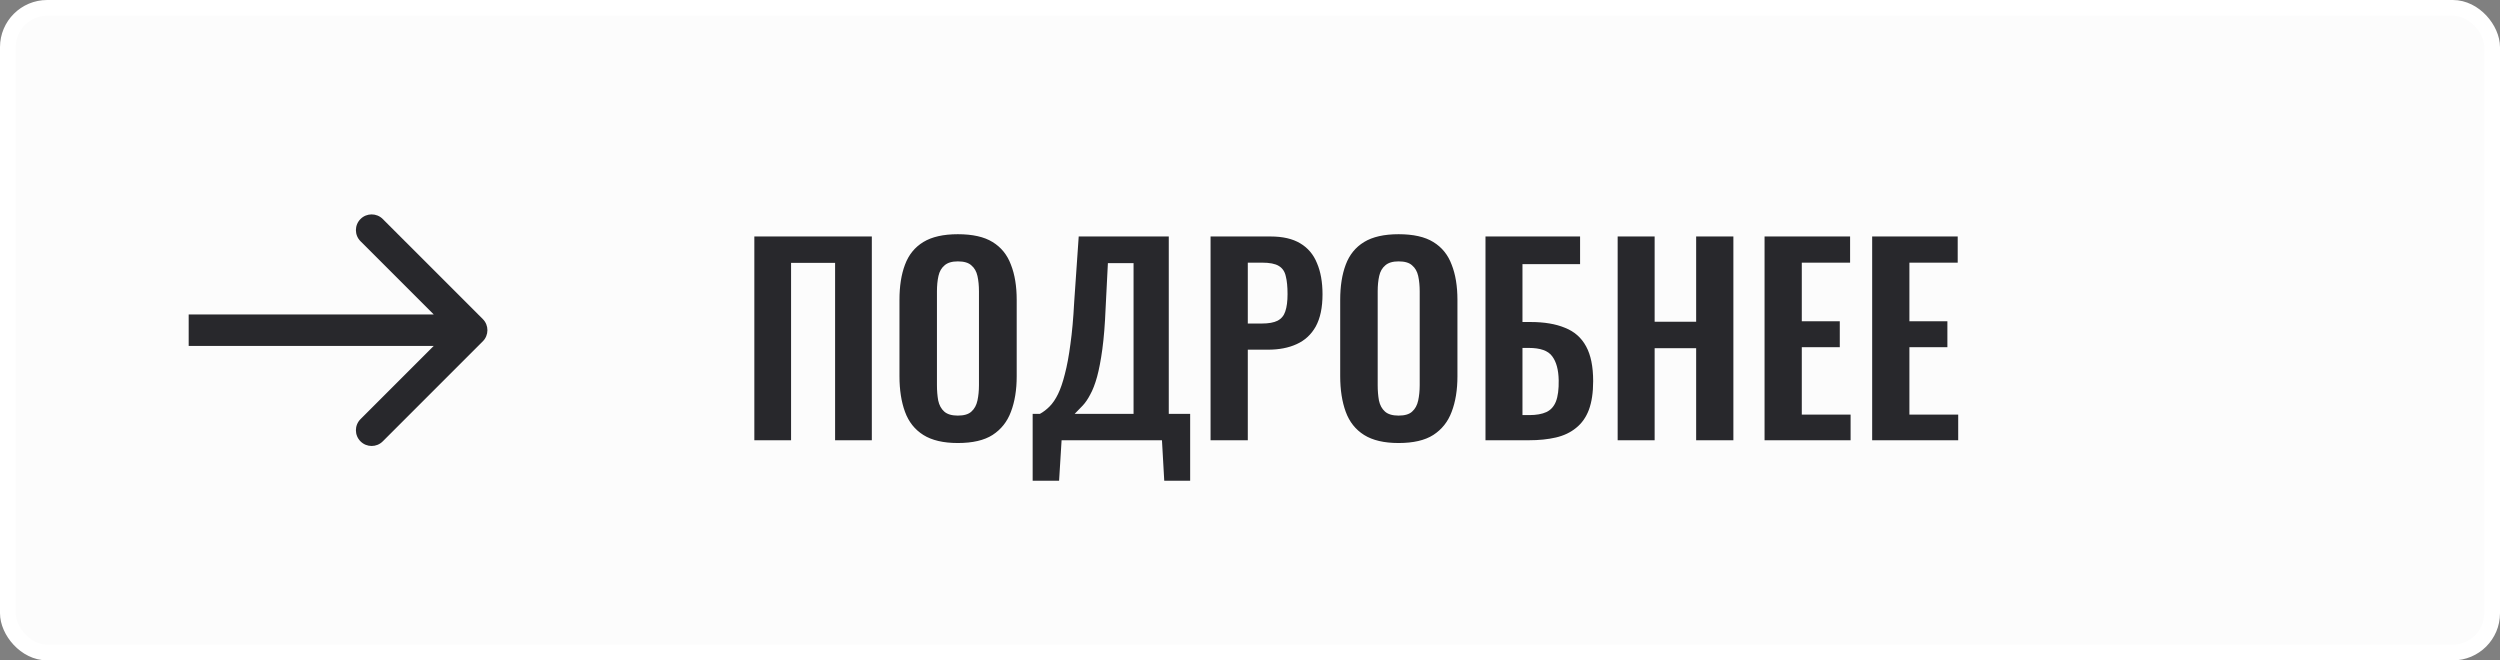 <?xml version="1.0" encoding="UTF-8"?> <svg xmlns="http://www.w3.org/2000/svg" width="159" height="42" viewBox="0 0 159 42" fill="none"><rect x="0" y="0" width="159" height="42" fill="#808080" stroke="none"/> <rect x="0.5" y="0.5" width="158" height="41" rx="2.5" fill="#FCFCFC" stroke="white"></rect> <path d="M47.976 28V15.04H55.448V28H53.112V16.72H50.312V28H47.976ZM60.918 28.176C60.001 28.176 59.27 28.005 58.726 27.664C58.182 27.323 57.792 26.832 57.558 26.192C57.323 25.552 57.206 24.795 57.206 23.92V19.072C57.206 18.197 57.323 17.451 57.558 16.832C57.792 16.203 58.182 15.723 58.726 15.392C59.27 15.061 60.001 14.896 60.918 14.896C61.856 14.896 62.593 15.061 63.126 15.392C63.67 15.723 64.059 16.203 64.294 16.832C64.539 17.451 64.662 18.197 64.662 19.072V23.936C64.662 24.8 64.539 25.552 64.294 26.192C64.059 26.821 63.67 27.312 63.126 27.664C62.593 28.005 61.856 28.176 60.918 28.176ZM60.918 26.432C61.312 26.432 61.6 26.347 61.782 26.176C61.974 26.005 62.102 25.771 62.166 25.472C62.23 25.173 62.262 24.848 62.262 24.496V18.528C62.262 18.165 62.23 17.84 62.166 17.552C62.102 17.264 61.974 17.04 61.782 16.88C61.6 16.709 61.312 16.624 60.918 16.624C60.544 16.624 60.262 16.709 60.07 16.88C59.878 17.04 59.75 17.264 59.686 17.552C59.622 17.84 59.59 18.165 59.59 18.528V24.496C59.59 24.848 59.617 25.173 59.67 25.472C59.734 25.771 59.862 26.005 60.054 26.176C60.246 26.347 60.534 26.432 60.918 26.432ZM65.677 30.576V26.32H66.141C66.355 26.203 66.558 26.048 66.749 25.856C66.952 25.653 67.133 25.387 67.293 25.056C67.454 24.725 67.597 24.304 67.725 23.792C67.864 23.269 67.981 22.635 68.078 21.888C68.184 21.141 68.264 20.256 68.317 19.232L68.606 15.04H74.334V26.32H75.694V30.576H74.046L73.901 28H67.517L67.358 30.576H65.677ZM68.35 26.32H72.094V16.736H70.462L70.317 19.6C70.275 20.624 70.206 21.493 70.109 22.208C70.013 22.912 69.901 23.499 69.773 23.968C69.645 24.427 69.501 24.8 69.341 25.088C69.192 25.376 69.032 25.611 68.862 25.792C68.691 25.973 68.52 26.149 68.35 26.32ZM76.992 28V15.04H80.8C81.578 15.04 82.208 15.184 82.688 15.472C83.178 15.76 83.536 16.181 83.76 16.736C83.994 17.28 84.112 17.941 84.112 18.72C84.112 19.563 83.968 20.245 83.68 20.768C83.392 21.28 82.986 21.653 82.464 21.888C81.952 22.123 81.344 22.24 80.64 22.24H79.36V28H76.992ZM79.36 20.576H80.256C80.682 20.576 81.013 20.517 81.248 20.4C81.493 20.272 81.658 20.075 81.744 19.808C81.84 19.531 81.888 19.163 81.888 18.704C81.888 18.235 81.85 17.856 81.776 17.568C81.712 17.269 81.562 17.051 81.328 16.912C81.104 16.773 80.746 16.704 80.256 16.704H79.36V20.576ZM88.949 28.176C88.032 28.176 87.301 28.005 86.757 27.664C86.213 27.323 85.824 26.832 85.589 26.192C85.355 25.552 85.237 24.795 85.237 23.92V19.072C85.237 18.197 85.355 17.451 85.589 16.832C85.824 16.203 86.213 15.723 86.757 15.392C87.301 15.061 88.032 14.896 88.949 14.896C89.888 14.896 90.624 15.061 91.157 15.392C91.701 15.723 92.091 16.203 92.325 16.832C92.57 17.451 92.693 18.197 92.693 19.072V23.936C92.693 24.8 92.57 25.552 92.325 26.192C92.091 26.821 91.701 27.312 91.157 27.664C90.624 28.005 89.888 28.176 88.949 28.176ZM88.949 26.432C89.344 26.432 89.632 26.347 89.813 26.176C90.005 26.005 90.133 25.771 90.197 25.472C90.261 25.173 90.293 24.848 90.293 24.496V18.528C90.293 18.165 90.261 17.84 90.197 17.552C90.133 17.264 90.005 17.04 89.813 16.88C89.632 16.709 89.344 16.624 88.949 16.624C88.576 16.624 88.293 16.709 88.101 16.88C87.909 17.04 87.781 17.264 87.717 17.552C87.653 17.84 87.621 18.165 87.621 18.528V24.496C87.621 24.848 87.648 25.173 87.701 25.472C87.765 25.771 87.893 26.005 88.085 26.176C88.277 26.347 88.565 26.432 88.949 26.432ZM94.477 28V15.04H100.493V16.8H96.829V20.48H97.341C98.215 20.48 98.946 20.603 99.533 20.848C100.13 21.083 100.578 21.477 100.877 22.032C101.175 22.576 101.325 23.312 101.325 24.24C101.325 24.965 101.234 25.573 101.053 26.064C100.871 26.544 100.599 26.928 100.237 27.216C99.885 27.504 99.458 27.707 98.957 27.824C98.455 27.941 97.885 28 97.245 28H94.477ZM96.829 26.4H97.261C97.709 26.4 98.071 26.336 98.349 26.208C98.626 26.08 98.829 25.856 98.957 25.536C99.085 25.205 99.143 24.757 99.133 24.192C99.122 23.52 98.983 23.008 98.717 22.656C98.461 22.304 97.965 22.128 97.229 22.128H96.829V26.4ZM102.883 28V15.04H105.235V20.464H107.875V15.04H110.243V28H107.875V22.144H105.235V28H102.883ZM112.226 28V15.04H117.666V16.704H114.594V20.432H117.01V22.08H114.594V26.368H117.698V28H112.226ZM119.07 28V15.04H124.51V16.704H121.438V20.432H123.854V22.08H121.438V26.368H124.542V28H119.07Z" fill="#28282C"></path> <path d="M30.707 21.707C31.098 21.317 31.098 20.683 30.707 20.293L24.343 13.929C23.953 13.538 23.32 13.538 22.929 13.929C22.538 14.319 22.538 14.953 22.929 15.343L28.586 21L22.929 26.657C22.538 27.047 22.538 27.68 22.929 28.071C23.32 28.462 23.953 28.462 24.343 28.071L30.707 21.707ZM12 22L30 22L30 20L12 20L12 22Z" fill="#28282C"></path> </svg> 